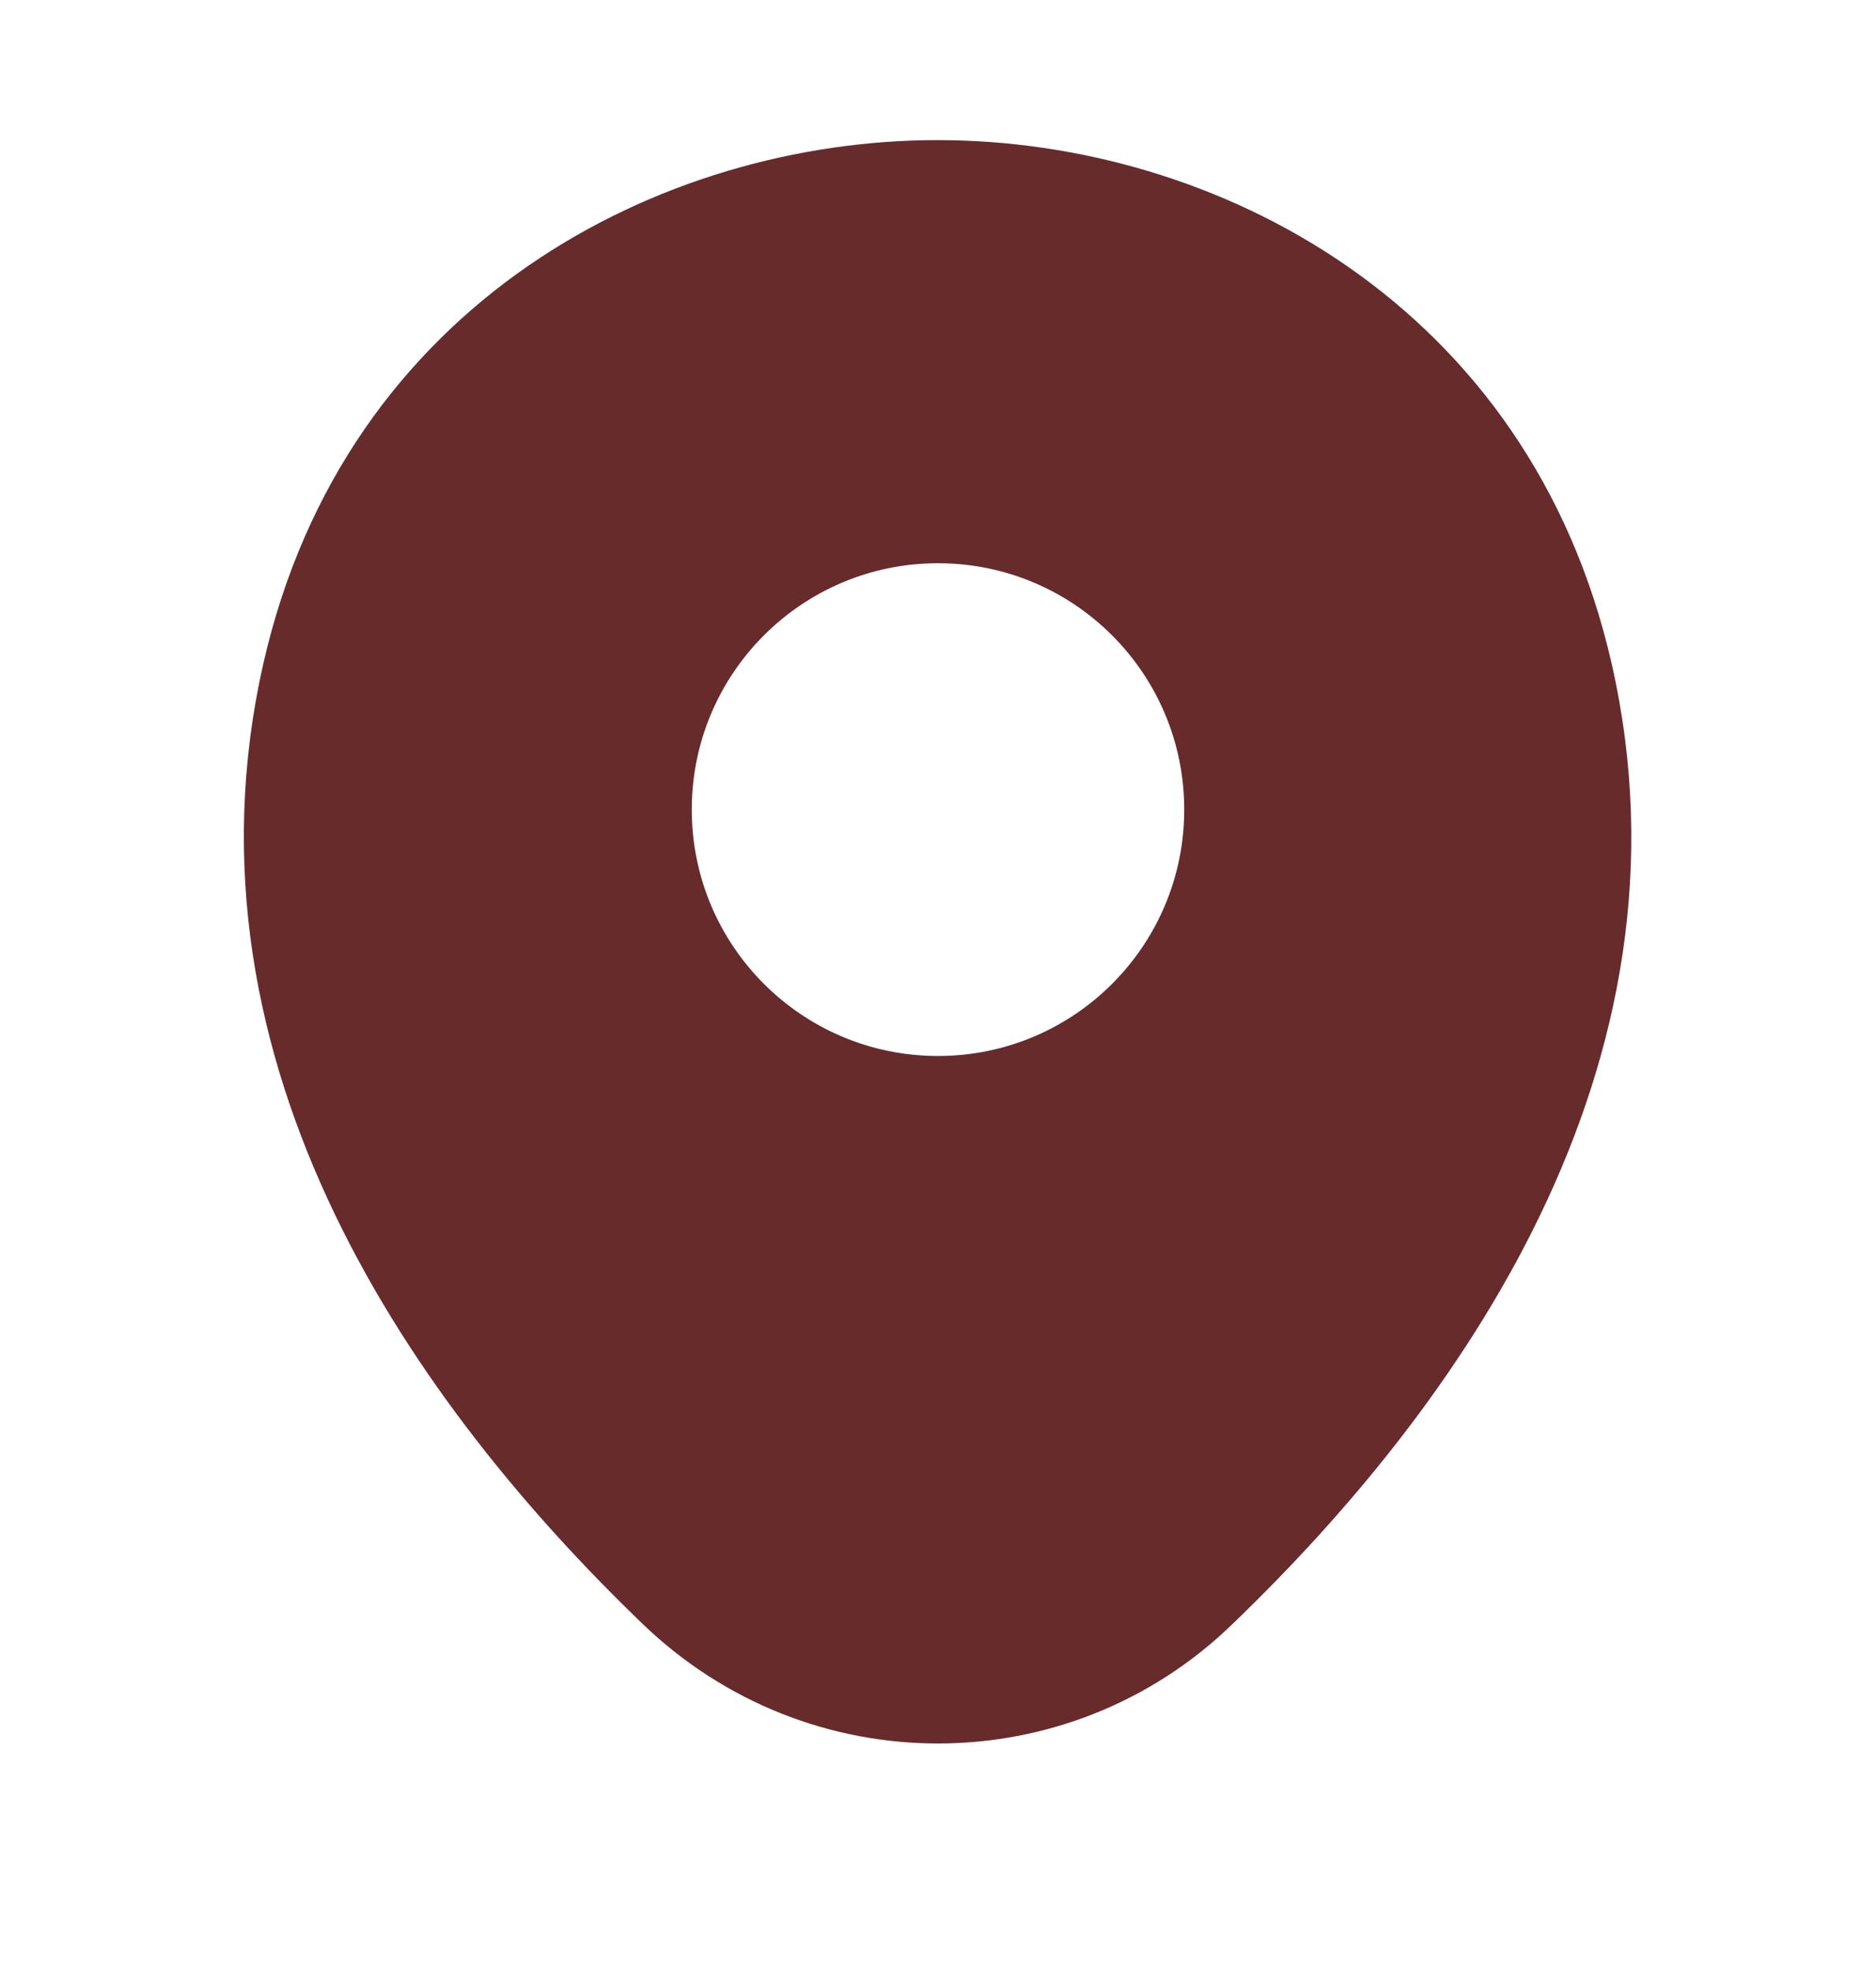 <svg width="20" height="21" viewBox="0 0 20 21" fill="none" xmlns="http://www.w3.org/2000/svg">
<path d="M17.183 7.076C16.308 3.226 12.95 1.493 10 1.493C10 1.493 10 1.493 9.992 1.493C7.05 1.493 3.683 3.218 2.808 7.068C1.833 11.368 4.467 15.009 6.85 17.301C7.733 18.151 8.867 18.576 10 18.576C11.133 18.576 12.267 18.151 13.142 17.301C15.525 15.009 18.158 11.376 17.183 7.076ZM10 11.251C8.55 11.251 7.375 10.076 7.375 8.626C7.375 7.176 8.55 6.001 10 6.001C11.45 6.001 12.625 7.176 12.625 8.626C12.625 10.076 11.45 11.251 10 11.251Z" fill="#682B2B"/>
</svg>
